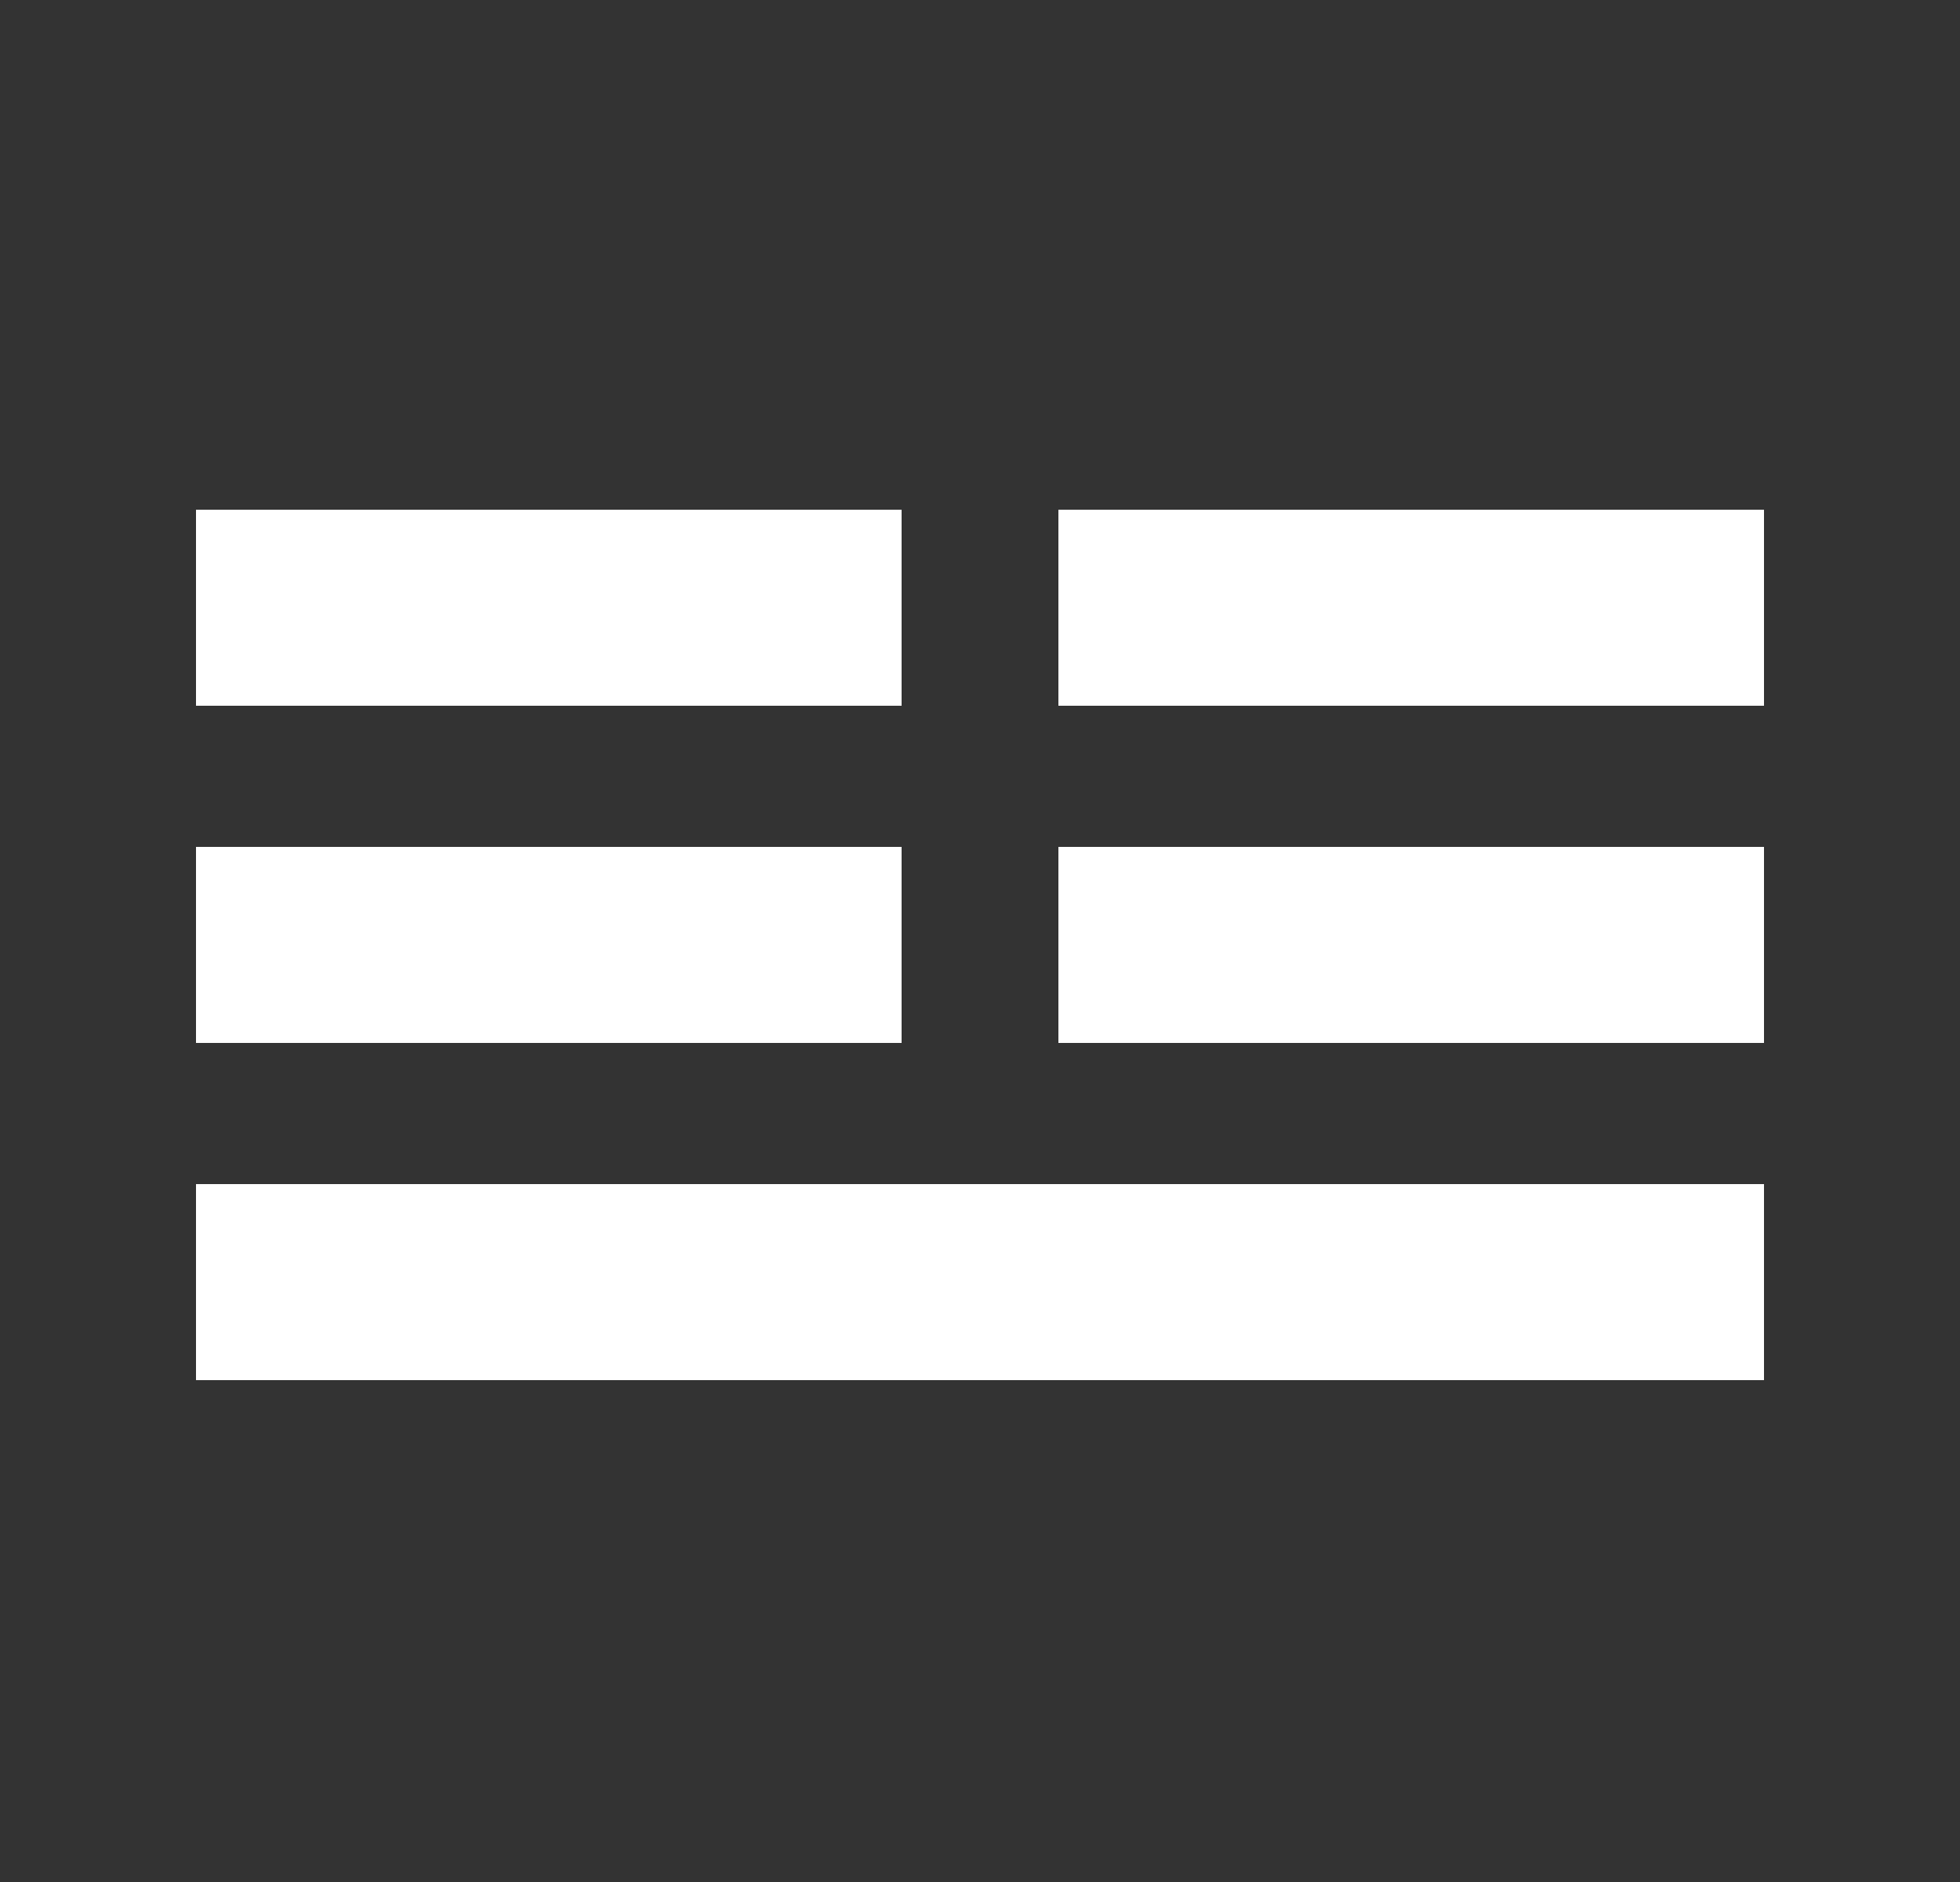 <svg width="250" height="240" xmlns="http://www.w3.org/2000/svg">
  <rect width="100%" height="100%" fill="#333333" stroke="none"/>
  <rect x="25.0" y="65" width="90.0" height="25" fill="white" />
  <rect x="135.0" y="65" width="90.0" height="25" fill="white" />
  <rect x="25.0" y="108" width="90.0" height="25" fill="white" />
  <rect x="135.0" y="108" width="90.0" height="25" fill="white" />
  <rect x="25.0" y="151" width="200" height="25" fill="white" />
</svg>